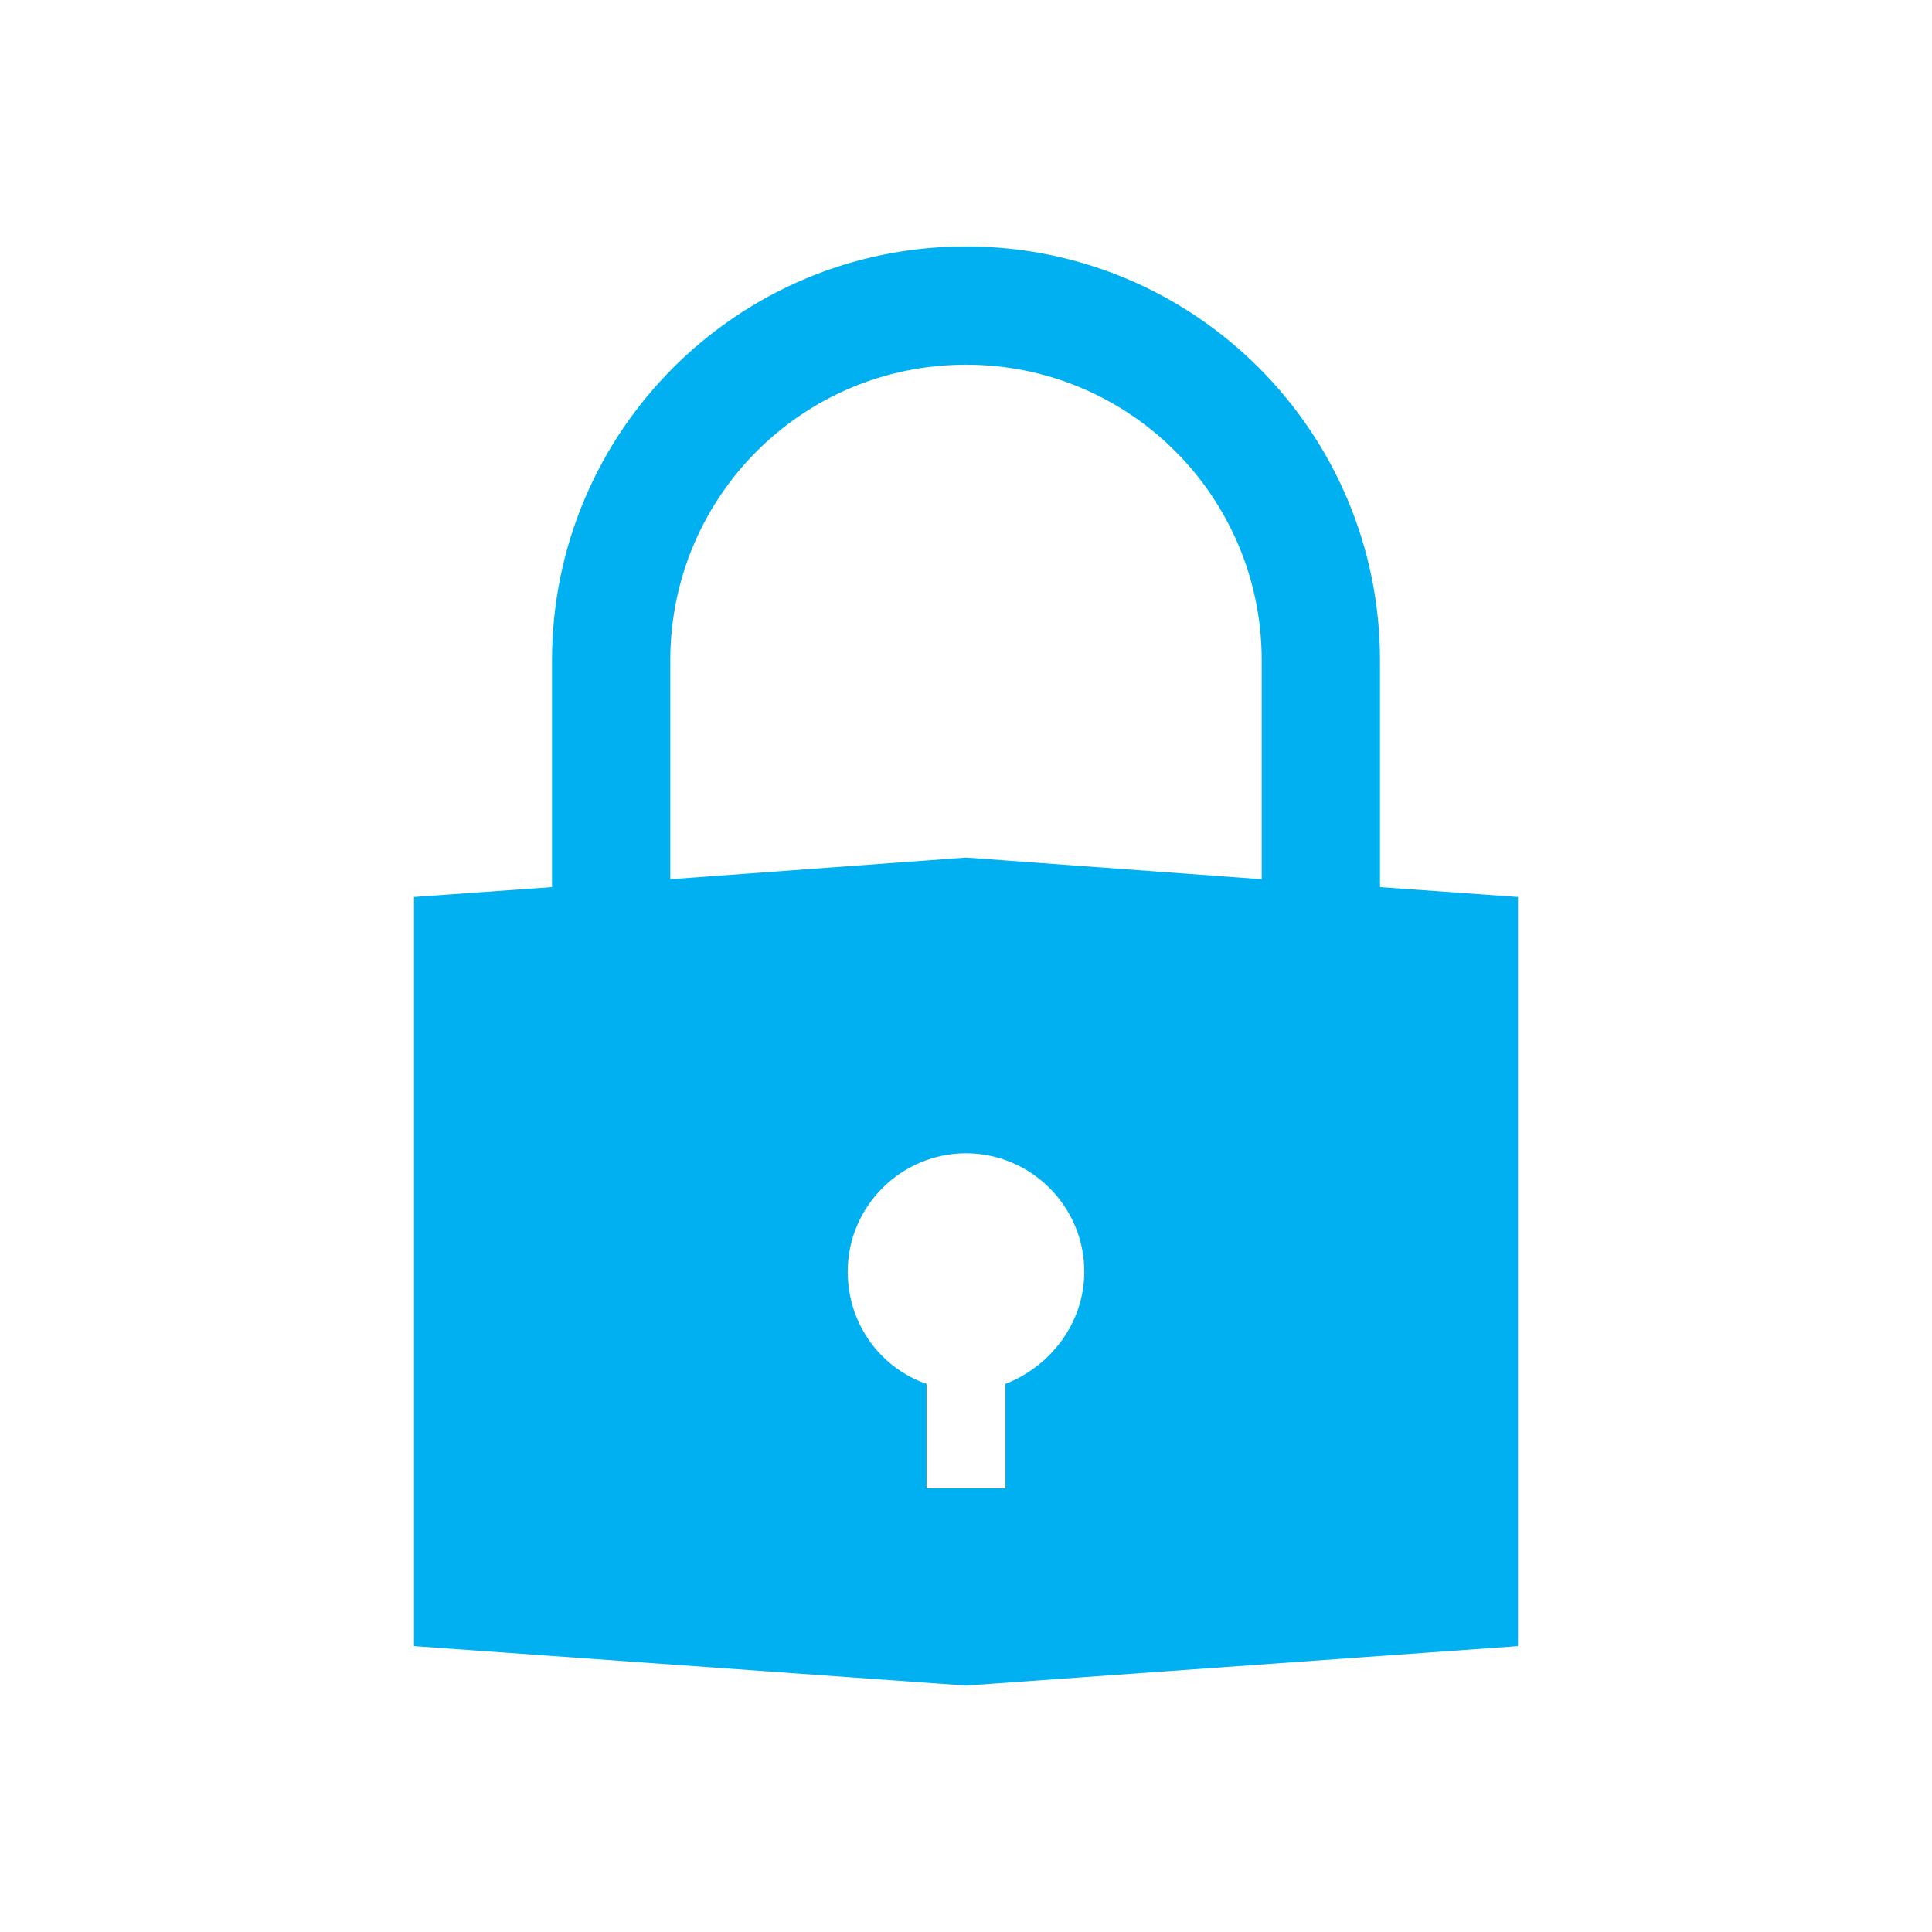 <svg overflow="hidden" xml:space="preserve" xmlns:xlink="http://www.w3.org/1999/xlink" xmlns="http://www.w3.org/2000/svg" height="98" width="98"><g transform="translate(-254 -302)"><g><g><g><g><path fill-opacity="1" fill-rule="nonzero" fill="#00B0F0" d="M305 372.2 305 377.5 301 377.5 301 372.2C298.7 371.4 297 369.2 297 366.5 297 363.2 299.7 360.5 303 360.5 306.3 360.5 309 363.2 309 366.5 309 369.1 307.3 371.3 305 372.2ZM288 335.5C288 327.2 294.7 320.5 303 320.5 311.3 320.5 318 327.2 318 335.5L318 346.6 303 345.5 288 346.6 288 335.5ZM324 347 324 335.5C324 323.9 314.6 314.5 303 314.5 291.4 314.5 282 323.9 282 335.5L282 347 275 347.5 275 385.5 303 387.5 331 385.5 331 347.5 324 347Z"></path></g></g></g></g></g></svg>
